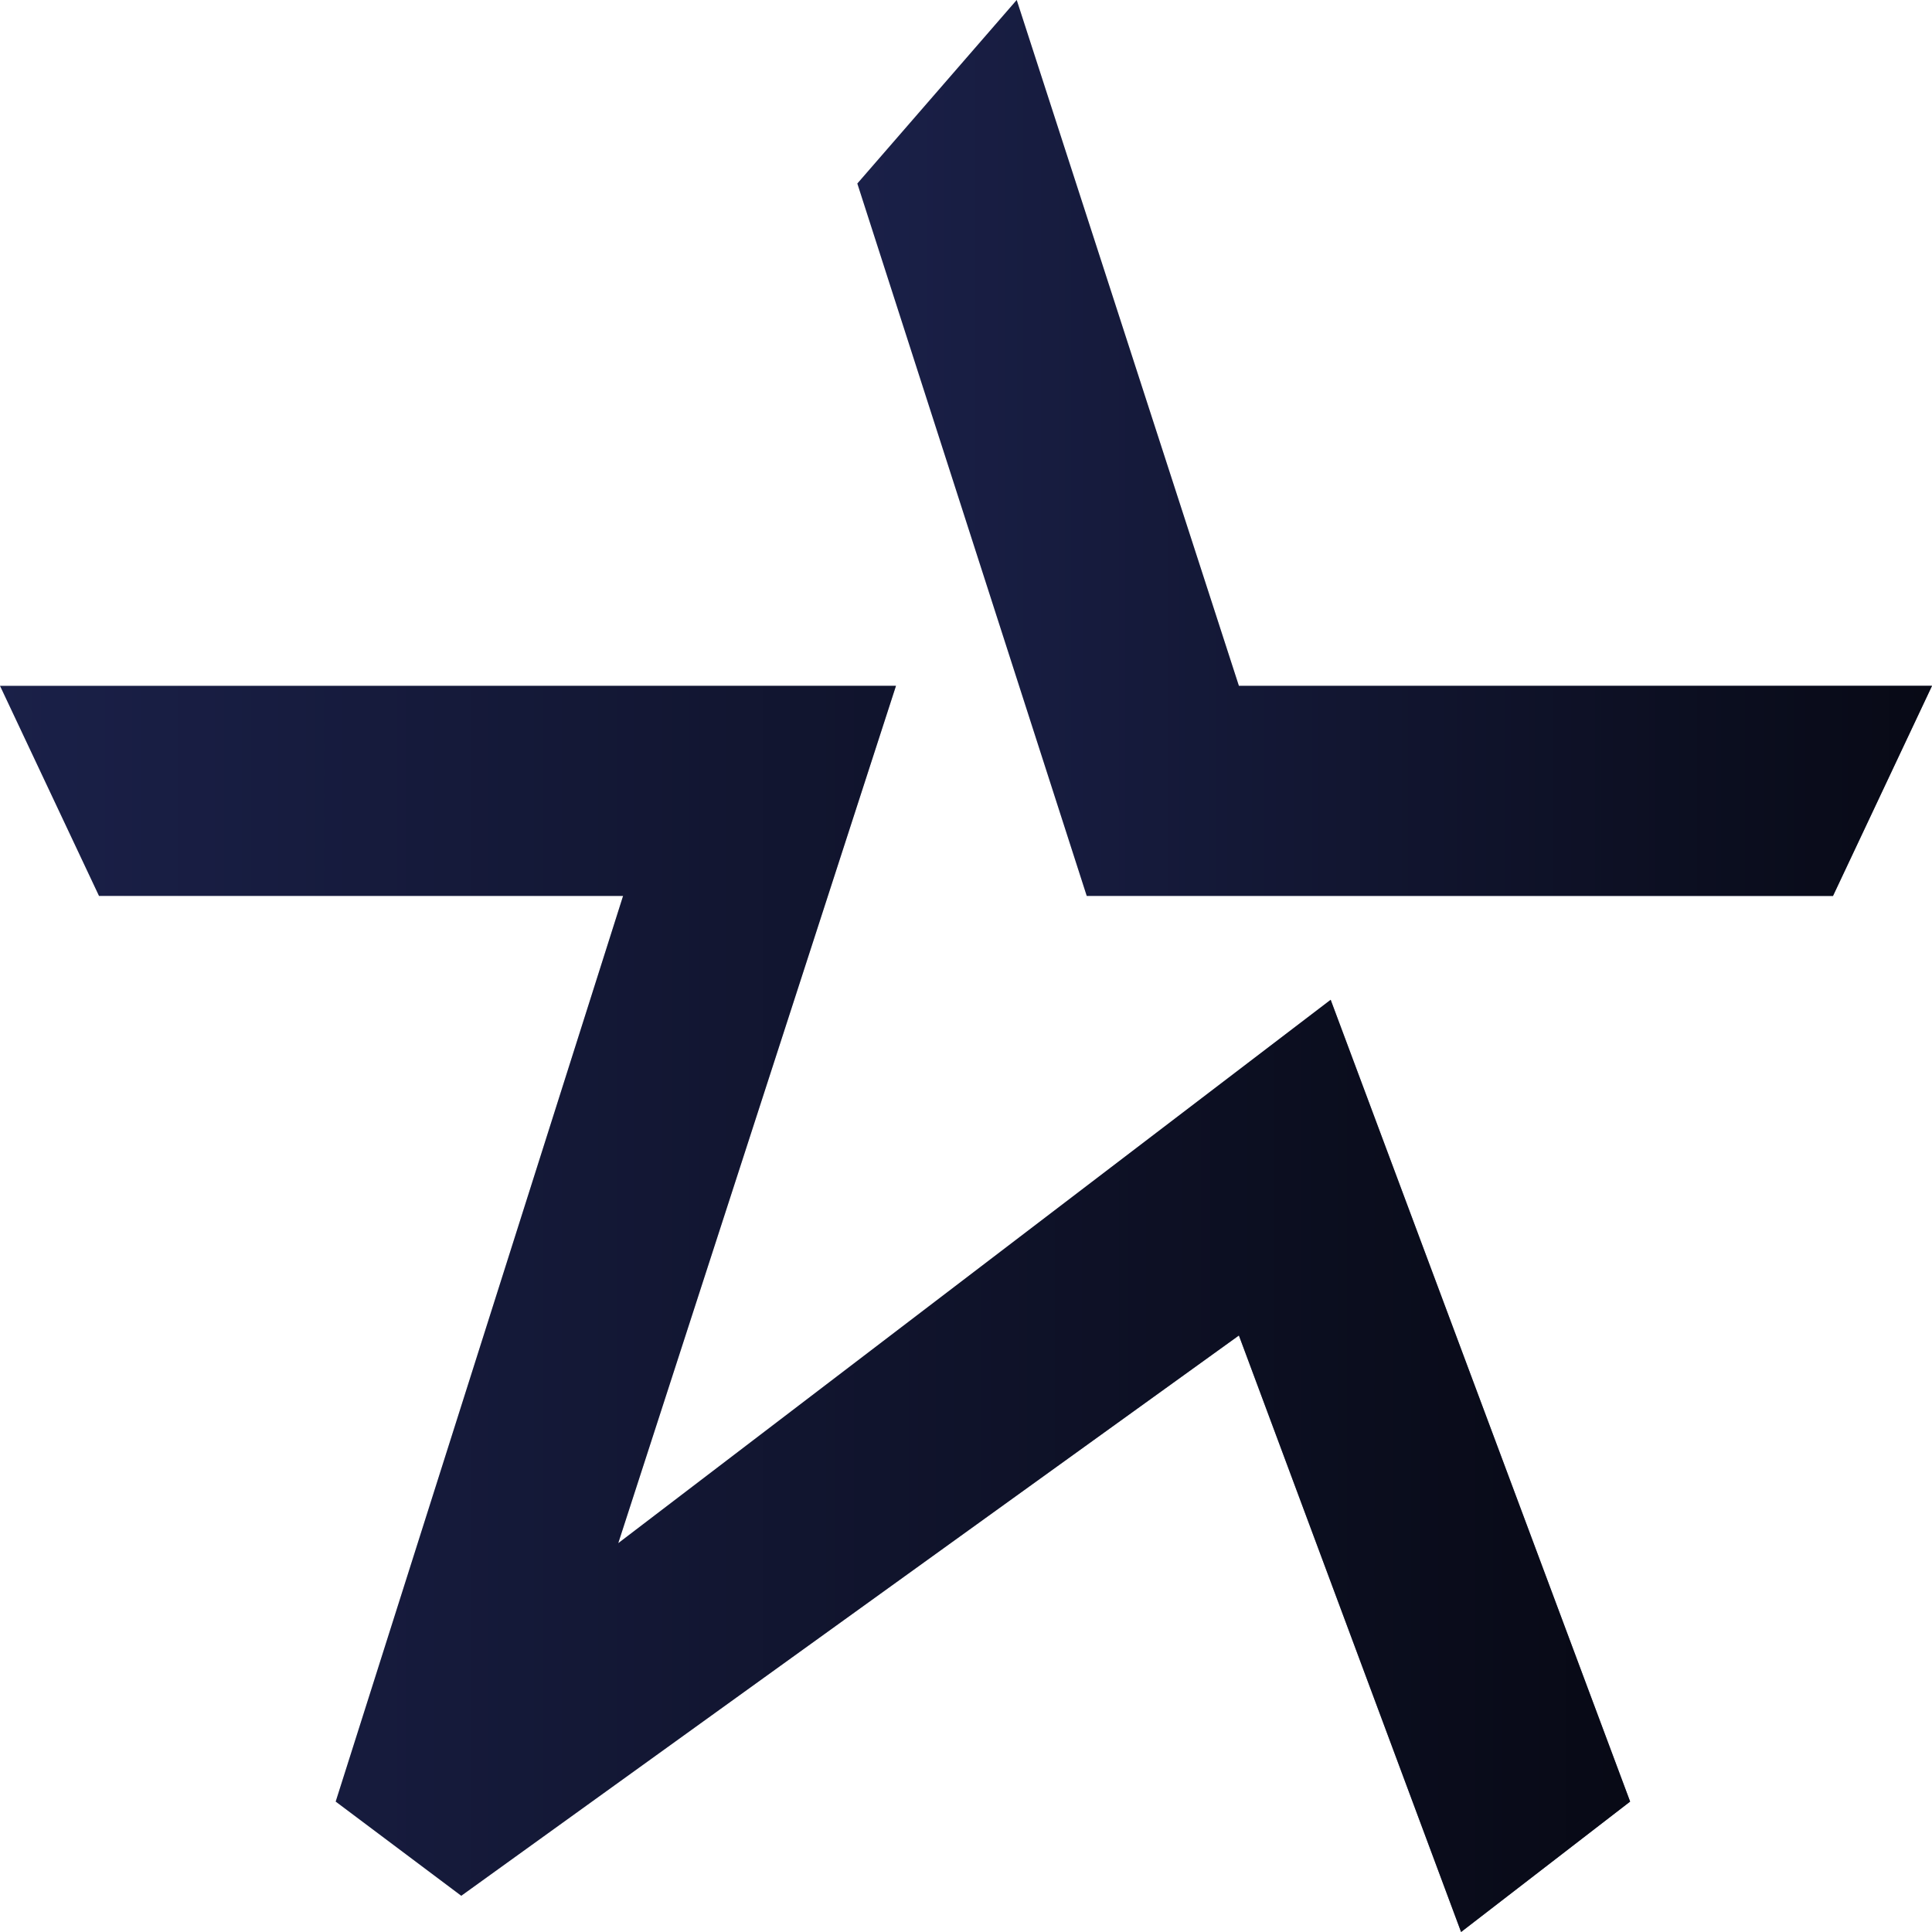 <svg
  width="781"
  height="781"
  viewBox="0 0 781 781"
  fill="none"
  xmlns="http://www.w3.org/2000/svg"
>
  <path
    d="M439.311 362.183L346.566 74.188L410.999 -0.008L500.815 277.249H781L740.974 362.183H439.311Z"
    fill="#1A2048"
  />
  <path
    d="M439.311 362.183L346.566 74.188L410.999 -0.008L500.815 277.249H781L740.974 362.183H439.311Z"
    fill="url(#paint0_linear_1867_21426)"
    fill-opacity="0.7"
  />
  <path
    d="M0 277.25H362.191L249.922 623.821L537.917 404.163L658.973 728.28L590.635 780.998L500.82 539.863L186.465 766.354L135.7 728.28L251.874 362.184H40.026L0 277.25Z"
    fill="#1A2048"
  />
  <path
    d="M0 277.25H362.191L249.922 623.821L537.917 404.163L658.973 728.28L590.635 780.998L500.82 539.863L186.465 766.354L135.7 728.28L251.874 362.184H40.026L0 277.25Z"
    fill="url(#paint1_linear_1867_21426)"
    fill-opacity="0.7"
  />
  <defs>
    <linearGradient
      id="paint0_linear_1867_21426"
      x1="781"
      y1="181.088"
      x2="346.566"
      y2="181.088"
      gradientUnits="userSpaceOnUse"
    >
      <stop />
      <stop
        offset="1"
        stop-opacity="0"
      />
    </linearGradient>
    <linearGradient
      id="paint1_linear_1867_21426"
      x1="658.973"
      y1="529.124"
      x2="0"
      y2="529.124"
      gradientUnits="userSpaceOnUse"
    >
      <stop />
      <stop
        offset="1"
        stop-opacity="0"
      />
    </linearGradient>
  </defs>
</svg>
